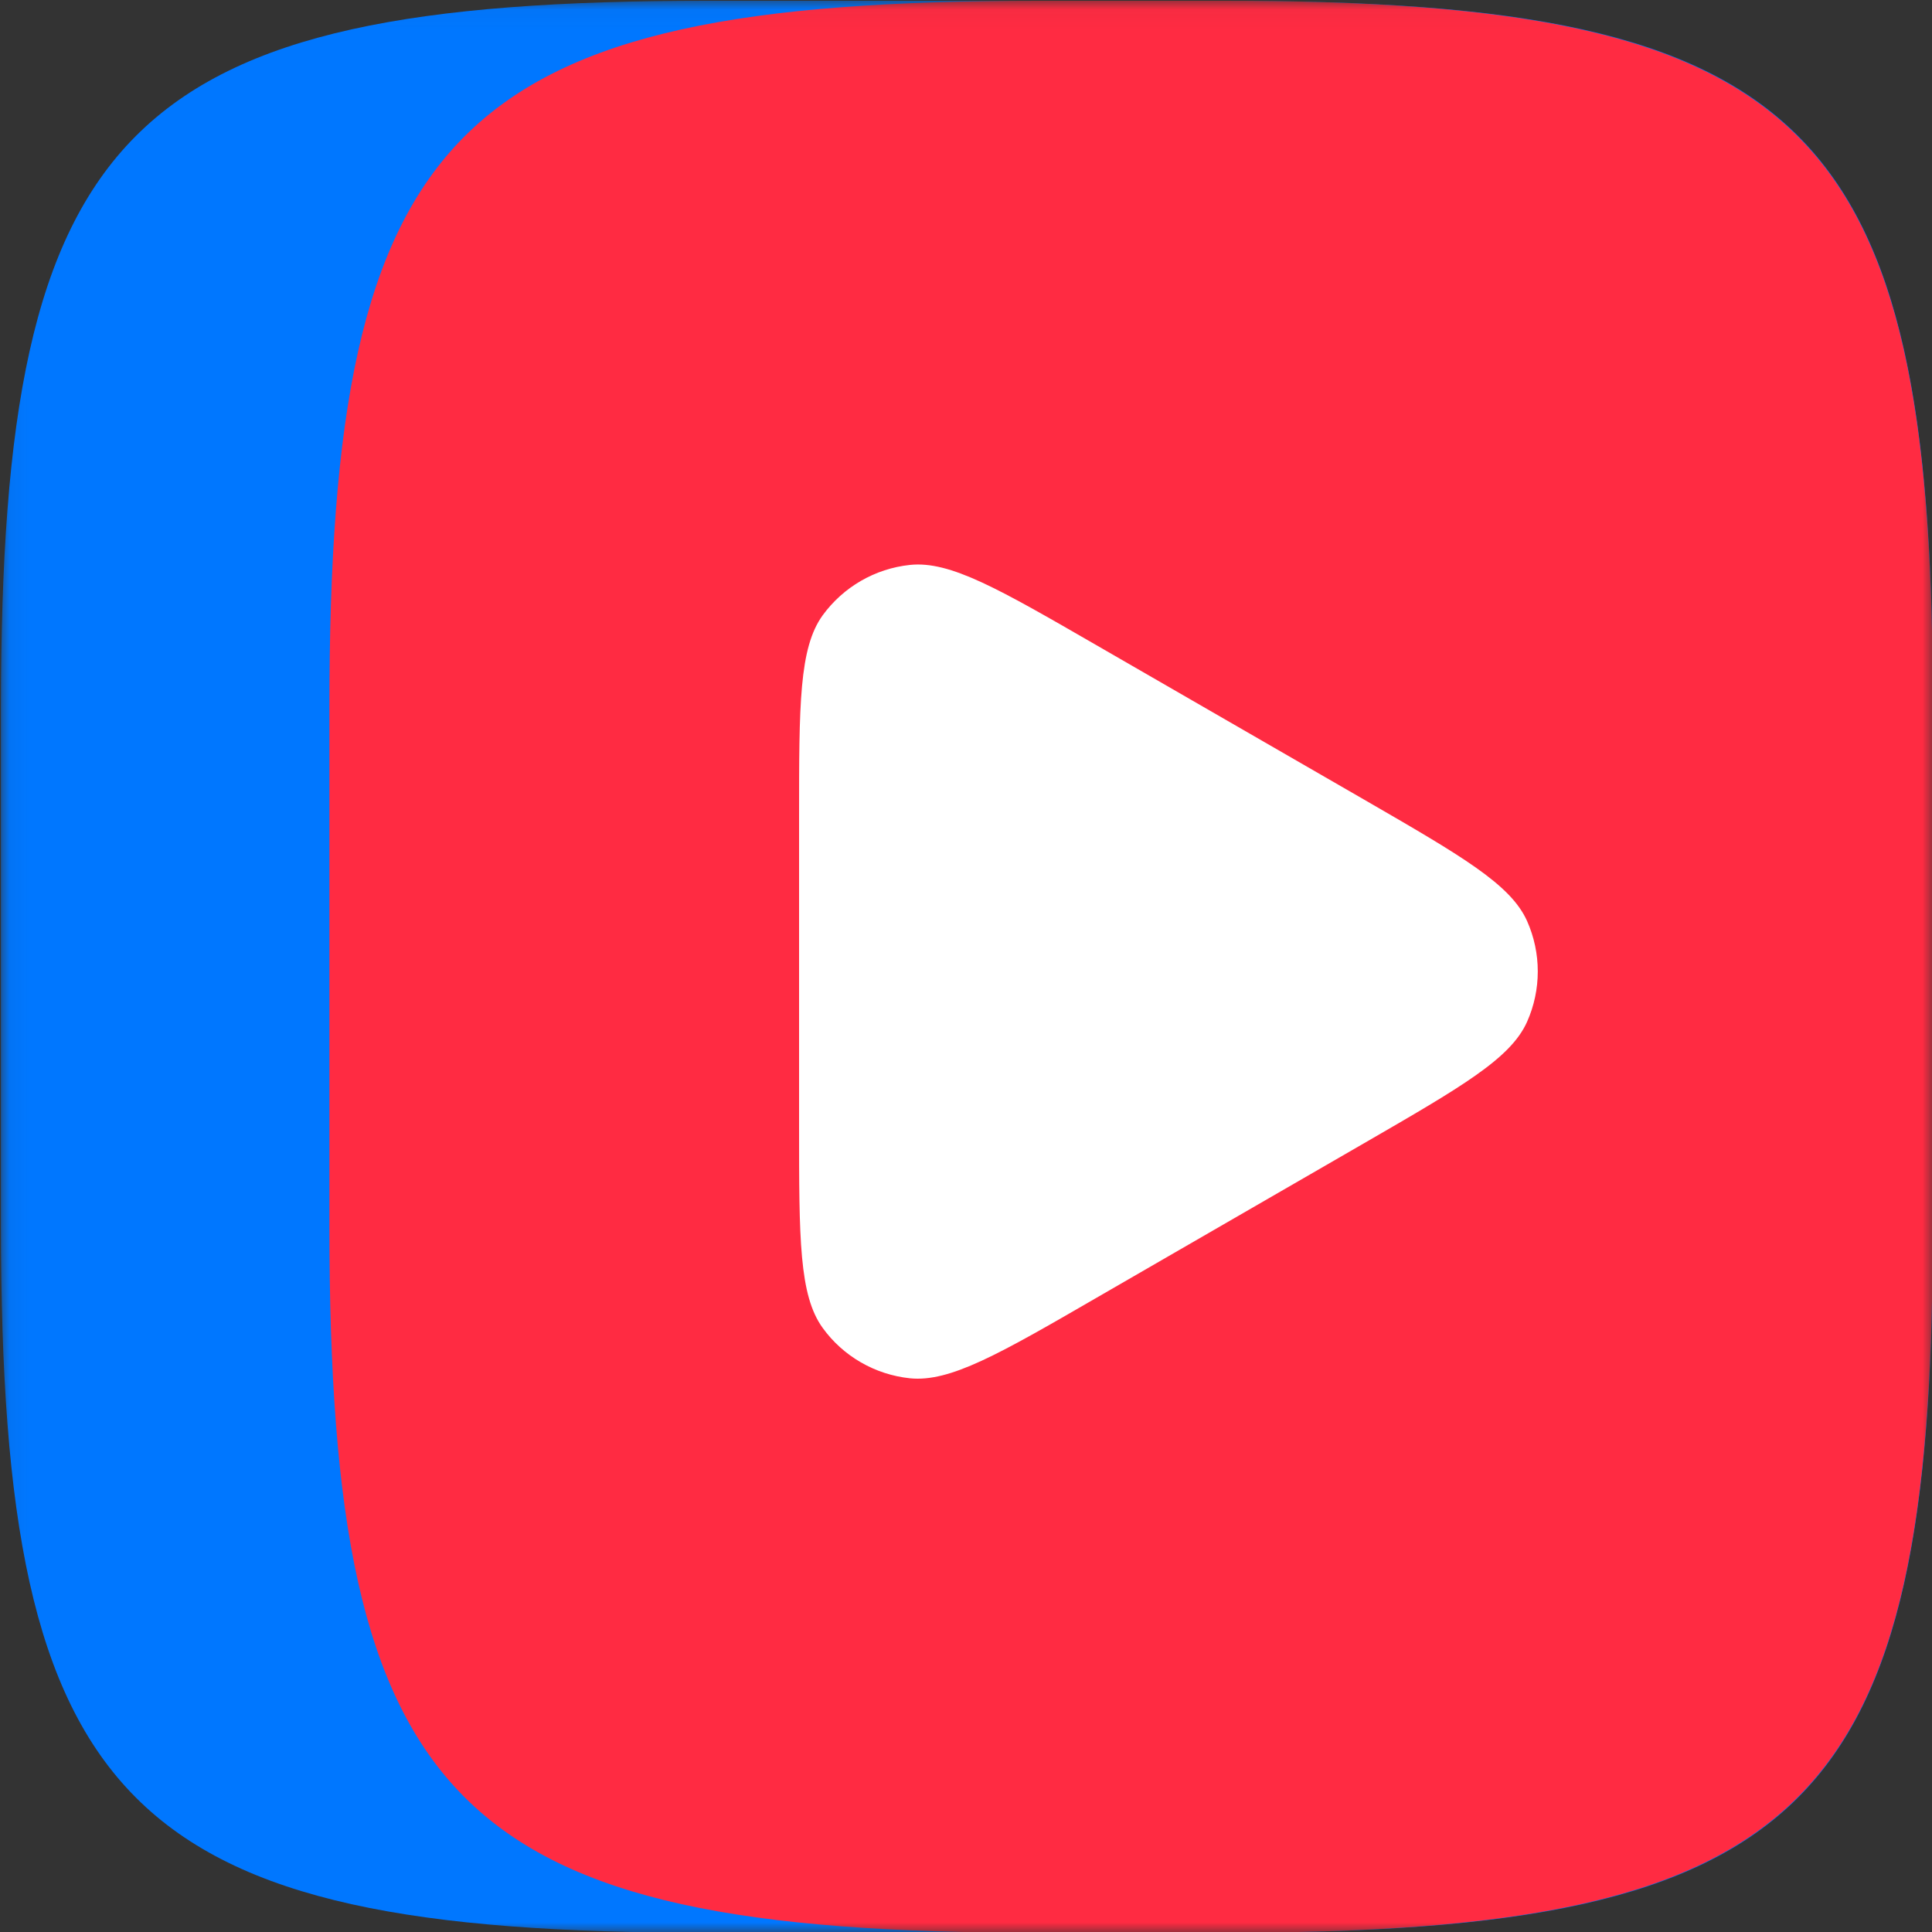 <svg width="100" height="100" viewBox="0 0 100 100" fill="none" xmlns="http://www.w3.org/2000/svg">
<rect x="0" y="0" width="100" height="100" fill="#333333" stroke="none"/>
<g clip-path="url(#clip0_887_685)">
<mask id="mask0_887_685" style="mask-type:luminance" maskUnits="userSpaceOnUse" x="0" y="0" width="101" height="101">
<path d="M100.05 0.04H0.05V100.04H100.05V0.04Z" fill="white"/>
</mask>
<g mask="url(#mask0_887_685)">
<path d="M0.05 36.6C0.05 6.5 6.5 0.04 36.61 0.04H63.49C93.59 0.04 100.05 6.49 100.05 36.6V63.48C100.05 93.58 93.6 100.04 63.49 100.04H36.61C6.51 100.04 0.05 93.59 0.05 63.48V36.6Z" fill="#0077FF"/>
<path d="M53.78 100.04H63.31C92.85 100.04 99.73 93.89 100.03 65.56L100.04 63.48V36.6C100.04 35.84 100.04 35.1 100.03 34.36C99.7 6.17 92.8 0.04 63.31 0.04H53.78C23.53 0.04 17.05 6.5 17.05 36.6V63.48C17.05 93.58 23.53 100.04 53.78 100.04Z" fill="#FF2B42"/>
<path d="M70.61 41.39C75.66 44.31 78.19 45.77 79.04 47.67C79.78 49.33 79.78 51.23 79.04 52.89C78.19 54.79 75.66 56.25 70.61 59.17L56.76 67.17C51.7 70.1 49.17 71.55 47.1 71.34C45.29 71.15 43.64 70.2 42.58 68.73C41.36 67.04 41.36 64.13 41.36 58.29V42.29C41.36 36.46 41.36 33.54 42.58 31.85C43.65 30.38 45.29 29.43 47.1 29.24C49.18 29.02 51.7 30.48 56.76 33.4L70.61 41.39Z" fill="white"/>
</g>
</g>
<defs>
<clipPath id="clip0_887_685">
<rect width="100" height="100" fill="white"/>
</clipPath>
</defs>
</svg>
